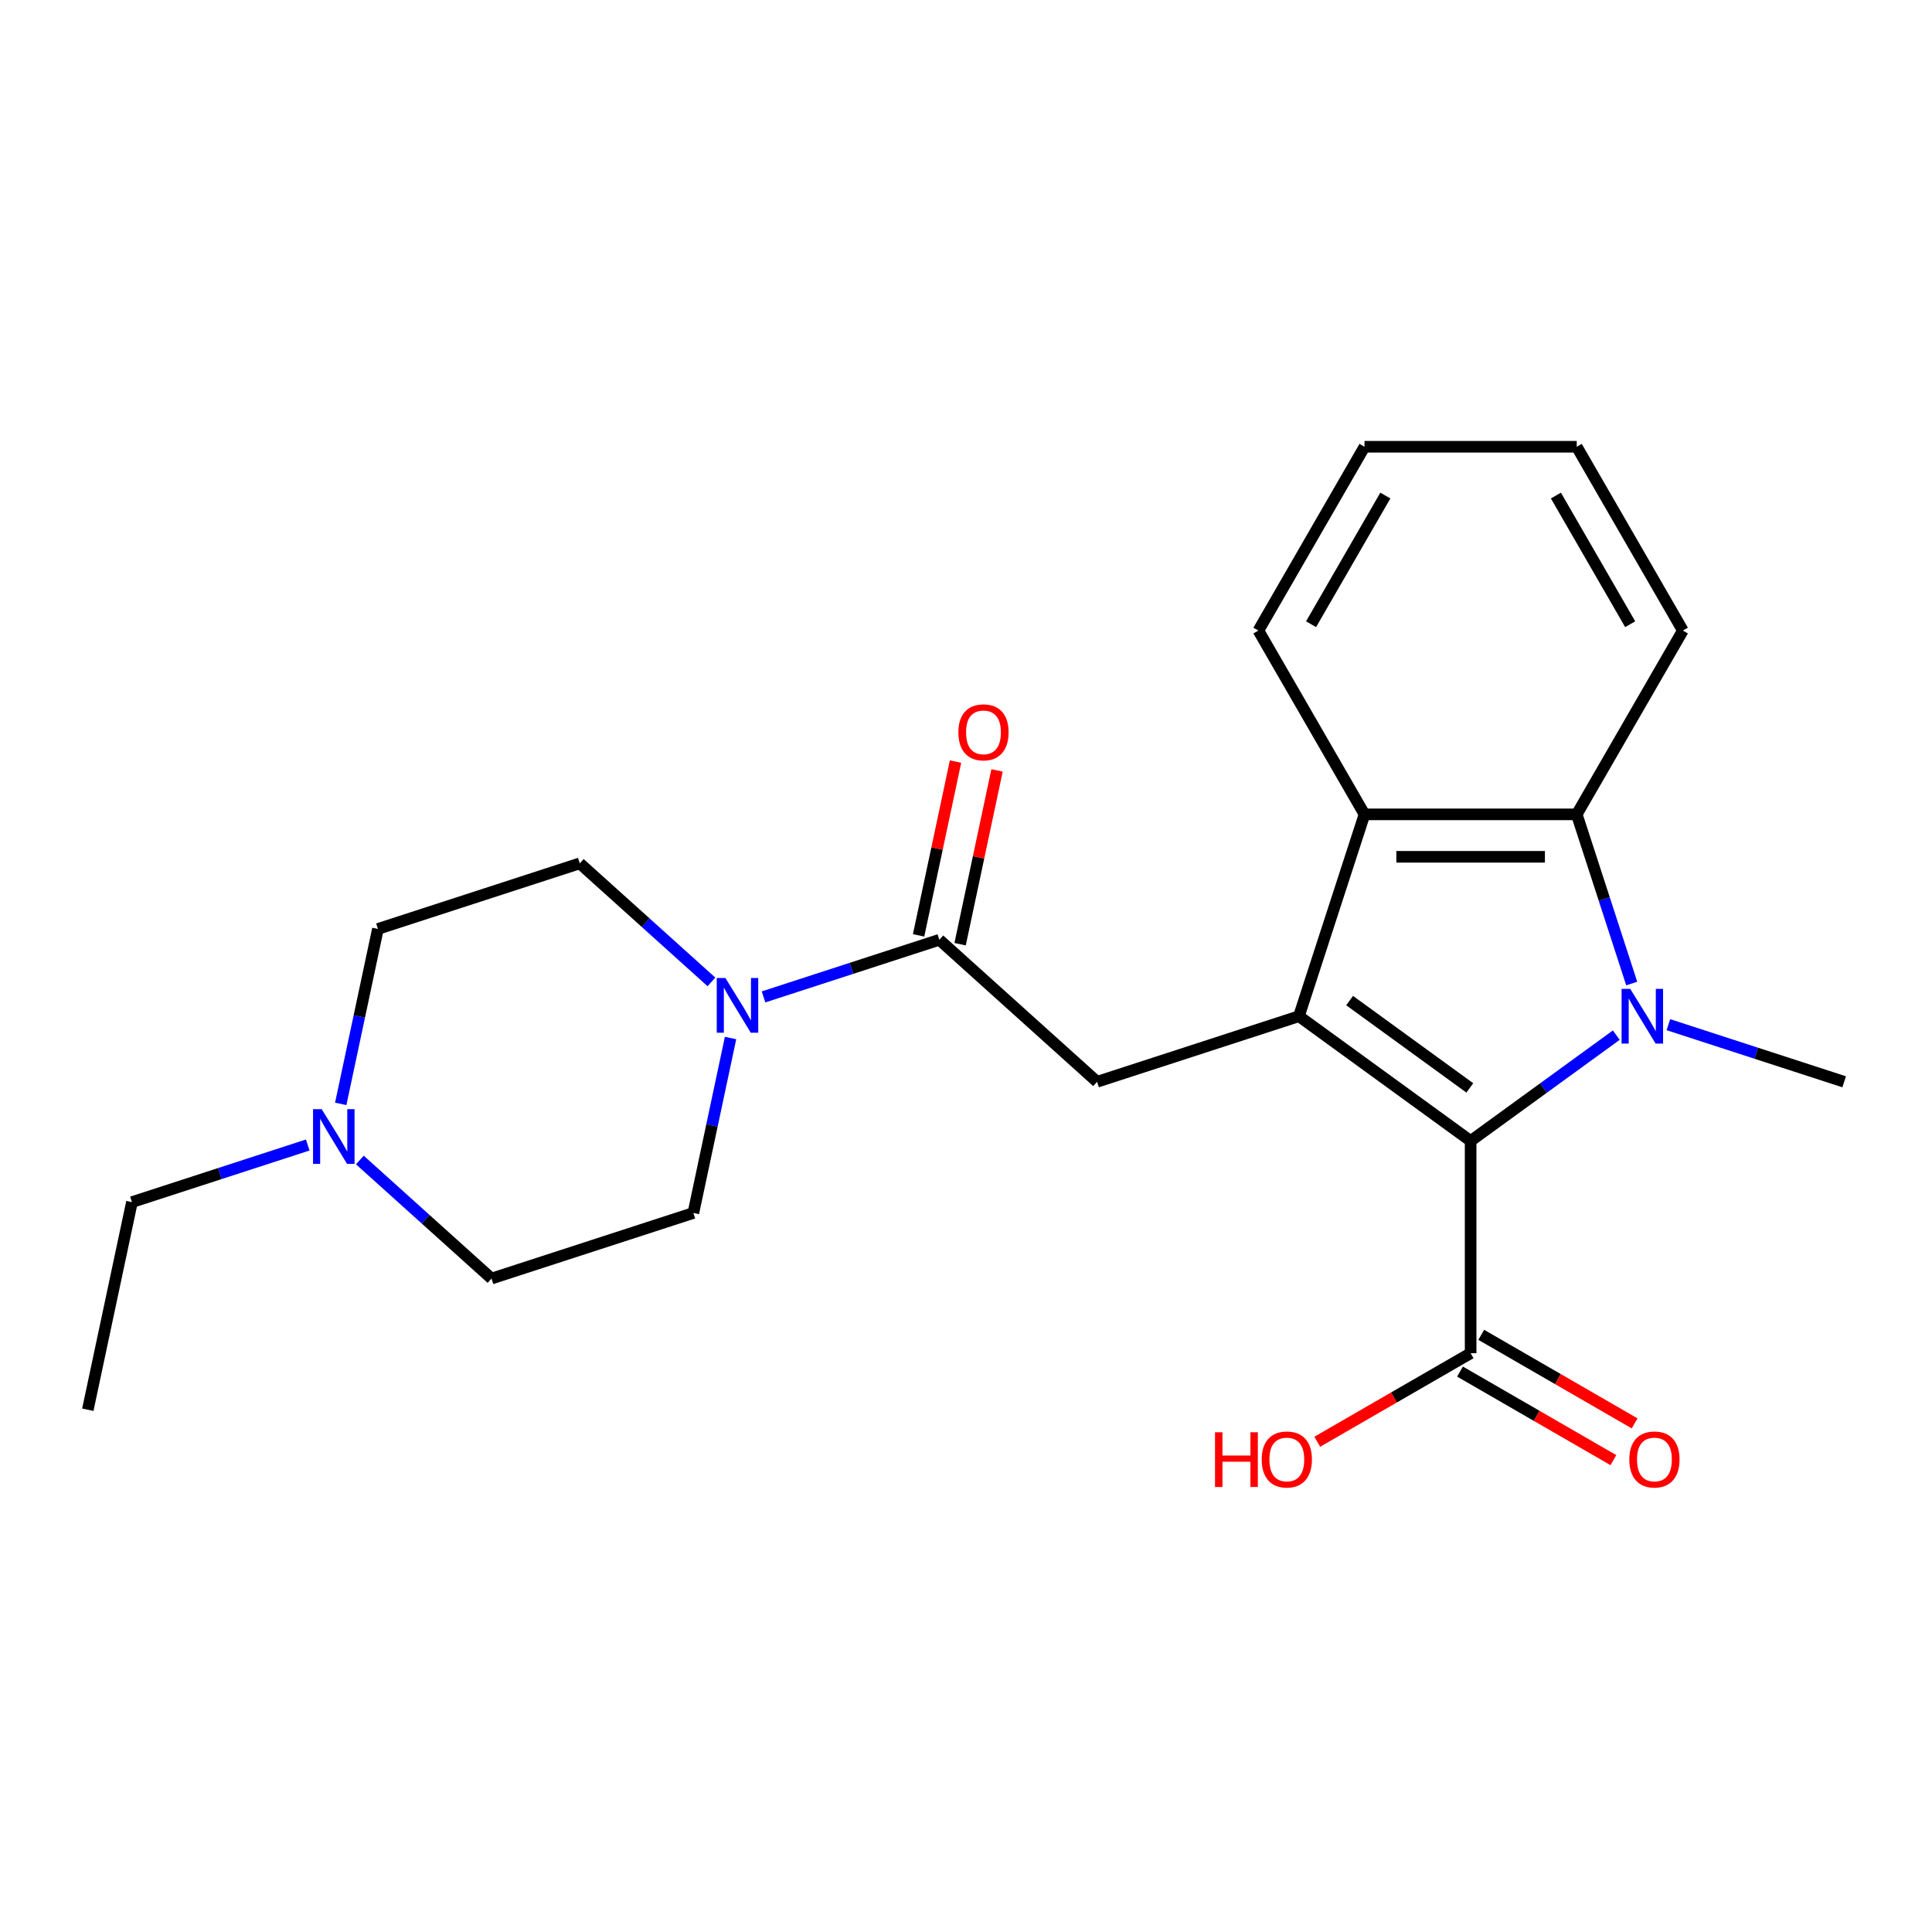 <?xml version='1.0' encoding='iso-8859-1'?>
<svg version='1.1' baseProfile='full'
              xmlns='http://www.w3.org/2000/svg'
                      xmlns:rdkit='http://www.rdkit.org/xml'
                      xmlns:xlink='http://www.w3.org/1999/xlink'
                  xml:space='preserve'
width='1000px' height='1000px' viewBox='0 0 1000 1000'>
<!-- END OF HEADER -->
<rect style='opacity:1.0;fill:#FFFFFF;stroke:none' width='1000' height='1000' x='0' y='0'> </rect>
<path class='bond-1' d='M 836.582,535.789 L 798.888,563.175' style='fill:none;fill-rule:evenodd;stroke:#0000FF;stroke-width:6px;stroke-linecap:butt;stroke-linejoin:miter;stroke-opacity:1' />
<path class='bond-1' d='M 798.888,563.175 L 761.194,590.561' style='fill:none;fill-rule:evenodd;stroke:#000000;stroke-width:6px;stroke-linecap:butt;stroke-linejoin:miter;stroke-opacity:1' />
<path class='bond-2' d='M 844.575,509.084 L 830.348,465.298' style='fill:none;fill-rule:evenodd;stroke:#0000FF;stroke-width:6px;stroke-linecap:butt;stroke-linejoin:miter;stroke-opacity:1' />
<path class='bond-2' d='M 830.348,465.298 L 816.121,421.513' style='fill:none;fill-rule:evenodd;stroke:#000000;stroke-width:6px;stroke-linecap:butt;stroke-linejoin:miter;stroke-opacity:1' />
<path class='bond-13' d='M 863.554,530.372 L 909.05,545.155' style='fill:none;fill-rule:evenodd;stroke:#0000FF;stroke-width:6px;stroke-linecap:butt;stroke-linejoin:miter;stroke-opacity:1' />
<path class='bond-13' d='M 909.05,545.155 L 954.545,559.937' style='fill:none;fill-rule:evenodd;stroke:#000000;stroke-width:6px;stroke-linecap:butt;stroke-linejoin:miter;stroke-opacity:1' />
<path class='bond-0' d='M 672.32,525.99 L 761.194,590.561' style='fill:none;fill-rule:evenodd;stroke:#000000;stroke-width:6px;stroke-linecap:butt;stroke-linejoin:miter;stroke-opacity:1' />
<path class='bond-0' d='M 698.565,517.901 L 760.777,563.101' style='fill:none;fill-rule:evenodd;stroke:#000000;stroke-width:6px;stroke-linecap:butt;stroke-linejoin:miter;stroke-opacity:1' />
<path class='bond-5' d='M 672.32,525.99 L 567.842,559.937' style='fill:none;fill-rule:evenodd;stroke:#000000;stroke-width:6px;stroke-linecap:butt;stroke-linejoin:miter;stroke-opacity:1' />
<path class='bond-23' d='M 672.32,525.99 L 706.267,421.513' style='fill:none;fill-rule:evenodd;stroke:#000000;stroke-width:6px;stroke-linecap:butt;stroke-linejoin:miter;stroke-opacity:1' />
<path class='bond-7' d='M 761.194,590.561 L 761.194,700.415' style='fill:none;fill-rule:evenodd;stroke:#000000;stroke-width:6px;stroke-linecap:butt;stroke-linejoin:miter;stroke-opacity:1' />
<path class='bond-3' d='M 816.121,421.513 L 706.267,421.513' style='fill:none;fill-rule:evenodd;stroke:#000000;stroke-width:6px;stroke-linecap:butt;stroke-linejoin:miter;stroke-opacity:1' />
<path class='bond-3' d='M 799.643,443.483 L 722.745,443.483' style='fill:none;fill-rule:evenodd;stroke:#000000;stroke-width:6px;stroke-linecap:butt;stroke-linejoin:miter;stroke-opacity:1' />
<path class='bond-17' d='M 816.121,421.513 L 871.048,326.376' style='fill:none;fill-rule:evenodd;stroke:#000000;stroke-width:6px;stroke-linecap:butt;stroke-linejoin:miter;stroke-opacity:1' />
<path class='bond-18' d='M 706.267,421.513 L 651.34,326.376' style='fill:none;fill-rule:evenodd;stroke:#000000;stroke-width:6px;stroke-linecap:butt;stroke-linejoin:miter;stroke-opacity:1' />
<path class='bond-4' d='M 486.205,486.43 L 567.842,559.937' style='fill:none;fill-rule:evenodd;stroke:#000000;stroke-width:6px;stroke-linecap:butt;stroke-linejoin:miter;stroke-opacity:1' />
<path class='bond-6' d='M 486.205,486.43 L 440.709,501.213' style='fill:none;fill-rule:evenodd;stroke:#000000;stroke-width:6px;stroke-linecap:butt;stroke-linejoin:miter;stroke-opacity:1' />
<path class='bond-6' d='M 440.709,501.213 L 395.214,515.995' style='fill:none;fill-rule:evenodd;stroke:#0000FF;stroke-width:6px;stroke-linecap:butt;stroke-linejoin:miter;stroke-opacity:1' />
<path class='bond-9' d='M 496.95,488.714 L 506.51,443.741' style='fill:none;fill-rule:evenodd;stroke:#000000;stroke-width:6px;stroke-linecap:butt;stroke-linejoin:miter;stroke-opacity:1' />
<path class='bond-9' d='M 506.51,443.741 L 516.069,398.767' style='fill:none;fill-rule:evenodd;stroke:#FF0000;stroke-width:6px;stroke-linecap:butt;stroke-linejoin:miter;stroke-opacity:1' />
<path class='bond-9' d='M 475.459,484.146 L 485.019,439.173' style='fill:none;fill-rule:evenodd;stroke:#000000;stroke-width:6px;stroke-linecap:butt;stroke-linejoin:miter;stroke-opacity:1' />
<path class='bond-9' d='M 485.019,439.173 L 494.578,394.199' style='fill:none;fill-rule:evenodd;stroke:#FF0000;stroke-width:6px;stroke-linecap:butt;stroke-linejoin:miter;stroke-opacity:1' />
<path class='bond-10' d='M 368.241,508.234 L 334.165,477.552' style='fill:none;fill-rule:evenodd;stroke:#0000FF;stroke-width:6px;stroke-linecap:butt;stroke-linejoin:miter;stroke-opacity:1' />
<path class='bond-10' d='M 334.165,477.552 L 300.09,446.87' style='fill:none;fill-rule:evenodd;stroke:#000000;stroke-width:6px;stroke-linecap:butt;stroke-linejoin:miter;stroke-opacity:1' />
<path class='bond-11' d='M 378.134,537.283 L 368.51,582.557' style='fill:none;fill-rule:evenodd;stroke:#0000FF;stroke-width:6px;stroke-linecap:butt;stroke-linejoin:miter;stroke-opacity:1' />
<path class='bond-11' d='M 368.51,582.557 L 358.887,627.831' style='fill:none;fill-rule:evenodd;stroke:#000000;stroke-width:6px;stroke-linecap:butt;stroke-linejoin:miter;stroke-opacity:1' />
<path class='bond-12' d='M 755.701,709.929 L 795.396,732.847' style='fill:none;fill-rule:evenodd;stroke:#000000;stroke-width:6px;stroke-linecap:butt;stroke-linejoin:miter;stroke-opacity:1' />
<path class='bond-12' d='M 795.396,732.847 L 835.091,755.765' style='fill:none;fill-rule:evenodd;stroke:#FF0000;stroke-width:6px;stroke-linecap:butt;stroke-linejoin:miter;stroke-opacity:1' />
<path class='bond-12' d='M 766.687,690.901 L 806.382,713.819' style='fill:none;fill-rule:evenodd;stroke:#000000;stroke-width:6px;stroke-linecap:butt;stroke-linejoin:miter;stroke-opacity:1' />
<path class='bond-12' d='M 806.382,713.819 L 846.077,736.737' style='fill:none;fill-rule:evenodd;stroke:#FF0000;stroke-width:6px;stroke-linecap:butt;stroke-linejoin:miter;stroke-opacity:1' />
<path class='bond-16' d='M 761.194,700.415 L 721.499,723.333' style='fill:none;fill-rule:evenodd;stroke:#000000;stroke-width:6px;stroke-linecap:butt;stroke-linejoin:miter;stroke-opacity:1' />
<path class='bond-16' d='M 721.499,723.333 L 681.804,746.251' style='fill:none;fill-rule:evenodd;stroke:#FF0000;stroke-width:6px;stroke-linecap:butt;stroke-linejoin:miter;stroke-opacity:1' />
<path class='bond-8' d='M 186.258,600.414 L 220.334,631.096' style='fill:none;fill-rule:evenodd;stroke:#0000FF;stroke-width:6px;stroke-linecap:butt;stroke-linejoin:miter;stroke-opacity:1' />
<path class='bond-8' d='M 220.334,631.096 L 254.41,661.778' style='fill:none;fill-rule:evenodd;stroke:#000000;stroke-width:6px;stroke-linecap:butt;stroke-linejoin:miter;stroke-opacity:1' />
<path class='bond-19' d='M 159.286,592.653 L 113.79,607.435' style='fill:none;fill-rule:evenodd;stroke:#0000FF;stroke-width:6px;stroke-linecap:butt;stroke-linejoin:miter;stroke-opacity:1' />
<path class='bond-19' d='M 113.79,607.435 L 68.294,622.218' style='fill:none;fill-rule:evenodd;stroke:#000000;stroke-width:6px;stroke-linecap:butt;stroke-linejoin:miter;stroke-opacity:1' />
<path class='bond-25' d='M 176.366,571.364 L 185.989,526.091' style='fill:none;fill-rule:evenodd;stroke:#0000FF;stroke-width:6px;stroke-linecap:butt;stroke-linejoin:miter;stroke-opacity:1' />
<path class='bond-25' d='M 185.989,526.091 L 195.612,480.817' style='fill:none;fill-rule:evenodd;stroke:#000000;stroke-width:6px;stroke-linecap:butt;stroke-linejoin:miter;stroke-opacity:1' />
<path class='bond-14' d='M 300.09,446.87 L 195.612,480.817' style='fill:none;fill-rule:evenodd;stroke:#000000;stroke-width:6px;stroke-linecap:butt;stroke-linejoin:miter;stroke-opacity:1' />
<path class='bond-15' d='M 358.887,627.831 L 254.41,661.778' style='fill:none;fill-rule:evenodd;stroke:#000000;stroke-width:6px;stroke-linecap:butt;stroke-linejoin:miter;stroke-opacity:1' />
<path class='bond-22' d='M 871.048,326.376 L 816.121,231.24' style='fill:none;fill-rule:evenodd;stroke:#000000;stroke-width:6px;stroke-linecap:butt;stroke-linejoin:miter;stroke-opacity:1' />
<path class='bond-22' d='M 843.782,323.091 L 805.333,256.495' style='fill:none;fill-rule:evenodd;stroke:#000000;stroke-width:6px;stroke-linecap:butt;stroke-linejoin:miter;stroke-opacity:1' />
<path class='bond-24' d='M 651.34,326.376 L 706.267,231.24' style='fill:none;fill-rule:evenodd;stroke:#000000;stroke-width:6px;stroke-linecap:butt;stroke-linejoin:miter;stroke-opacity:1' />
<path class='bond-24' d='M 678.606,323.091 L 717.055,256.495' style='fill:none;fill-rule:evenodd;stroke:#000000;stroke-width:6px;stroke-linecap:butt;stroke-linejoin:miter;stroke-opacity:1' />
<path class='bond-20' d='M 68.294,622.218 L 45.455,729.671' style='fill:none;fill-rule:evenodd;stroke:#000000;stroke-width:6px;stroke-linecap:butt;stroke-linejoin:miter;stroke-opacity:1' />
<path class='bond-21' d='M 706.267,231.24 L 816.121,231.24' style='fill:none;fill-rule:evenodd;stroke:#000000;stroke-width:6px;stroke-linecap:butt;stroke-linejoin:miter;stroke-opacity:1' />
<path  class='atom-0' d='M 843.808 511.83
L 853.088 526.83
Q 854.008 528.31, 855.488 530.99
Q 856.968 533.67, 857.048 533.83
L 857.048 511.83
L 860.808 511.83
L 860.808 540.15
L 856.928 540.15
L 846.968 523.75
Q 845.808 521.83, 844.568 519.63
Q 843.368 517.43, 843.008 516.75
L 843.008 540.15
L 839.328 540.15
L 839.328 511.83
L 843.808 511.83
' fill='#0000FF'/>
<path  class='atom-7' d='M 375.467 506.217
L 384.747 521.217
Q 385.667 522.697, 387.147 525.377
Q 388.627 528.057, 388.707 528.217
L 388.707 506.217
L 392.467 506.217
L 392.467 534.537
L 388.587 534.537
L 378.627 518.137
Q 377.467 516.217, 376.227 514.017
Q 375.027 511.817, 374.667 511.137
L 374.667 534.537
L 370.987 534.537
L 370.987 506.217
L 375.467 506.217
' fill='#0000FF'/>
<path  class='atom-9' d='M 166.512 574.111
L 175.792 589.111
Q 176.712 590.591, 178.192 593.271
Q 179.672 595.951, 179.752 596.111
L 179.752 574.111
L 183.512 574.111
L 183.512 602.431
L 179.632 602.431
L 169.672 586.031
Q 168.512 584.111, 167.272 581.911
Q 166.072 579.711, 165.712 579.031
L 165.712 602.431
L 162.032 602.431
L 162.032 574.111
L 166.512 574.111
' fill='#0000FF'/>
<path  class='atom-10' d='M 496.045 379.057
Q 496.045 372.257, 499.405 368.457
Q 502.765 364.657, 509.045 364.657
Q 515.325 364.657, 518.685 368.457
Q 522.045 372.257, 522.045 379.057
Q 522.045 385.937, 518.645 389.857
Q 515.245 393.737, 509.045 393.737
Q 502.805 393.737, 499.405 389.857
Q 496.045 385.977, 496.045 379.057
M 509.045 390.537
Q 513.365 390.537, 515.685 387.657
Q 518.045 384.737, 518.045 379.057
Q 518.045 373.497, 515.685 370.697
Q 513.365 367.857, 509.045 367.857
Q 504.725 367.857, 502.365 370.657
Q 500.045 373.457, 500.045 379.057
Q 500.045 384.777, 502.365 387.657
Q 504.725 390.537, 509.045 390.537
' fill='#FF0000'/>
<path  class='atom-13' d='M 843.33 755.422
Q 843.33 748.622, 846.69 744.822
Q 850.05 741.022, 856.33 741.022
Q 862.61 741.022, 865.97 744.822
Q 869.33 748.622, 869.33 755.422
Q 869.33 762.302, 865.93 766.222
Q 862.53 770.102, 856.33 770.102
Q 850.09 770.102, 846.69 766.222
Q 843.33 762.342, 843.33 755.422
M 856.33 766.902
Q 860.65 766.902, 862.97 764.022
Q 865.33 761.102, 865.33 755.422
Q 865.33 749.862, 862.97 747.062
Q 860.65 744.222, 856.33 744.222
Q 852.01 744.222, 849.65 747.022
Q 847.33 749.822, 847.33 755.422
Q 847.33 761.142, 849.65 764.022
Q 852.01 766.902, 856.33 766.902
' fill='#FF0000'/>
<path  class='atom-17' d='M 628.897 741.342
L 632.737 741.342
L 632.737 753.382
L 647.217 753.382
L 647.217 741.342
L 651.057 741.342
L 651.057 769.662
L 647.217 769.662
L 647.217 756.582
L 632.737 756.582
L 632.737 769.662
L 628.897 769.662
L 628.897 741.342
' fill='#FF0000'/>
<path  class='atom-17' d='M 653.057 755.422
Q 653.057 748.622, 656.417 744.822
Q 659.777 741.022, 666.057 741.022
Q 672.337 741.022, 675.697 744.822
Q 679.057 748.622, 679.057 755.422
Q 679.057 762.302, 675.657 766.222
Q 672.257 770.102, 666.057 770.102
Q 659.817 770.102, 656.417 766.222
Q 653.057 762.342, 653.057 755.422
M 666.057 766.902
Q 670.377 766.902, 672.697 764.022
Q 675.057 761.102, 675.057 755.422
Q 675.057 749.862, 672.697 747.062
Q 670.377 744.222, 666.057 744.222
Q 661.737 744.222, 659.377 747.022
Q 657.057 749.822, 657.057 755.422
Q 657.057 761.142, 659.377 764.022
Q 661.737 766.902, 666.057 766.902
' fill='#FF0000'/>
</svg>
